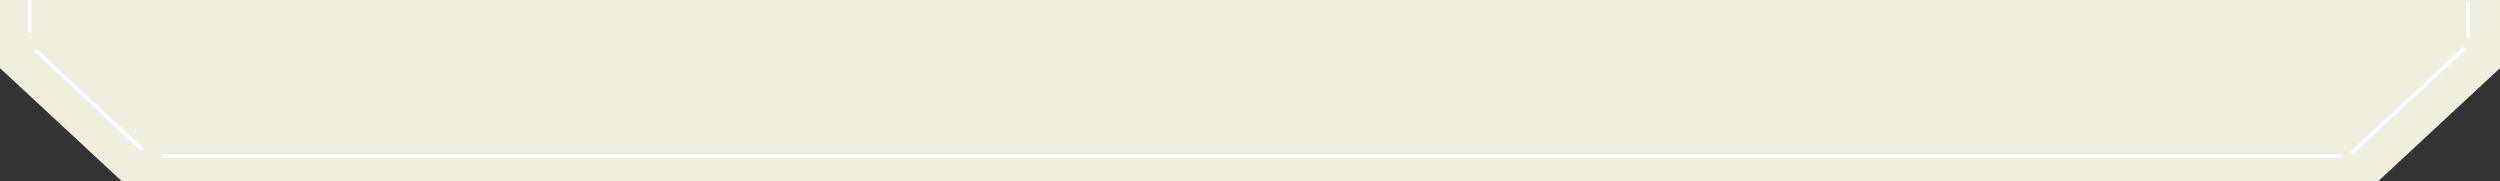 <?xml version="1.0" encoding="utf-8"?>
<!-- Generator: Adobe Illustrator 27.5.0, SVG Export Plug-In . SVG Version: 6.00 Build 0)  -->
<svg version="1.1" id="レイヤー_1" xmlns="http://www.w3.org/2000/svg" xmlns:xlink="http://www.w3.org/1999/xlink" x="0px"
	 y="0px" viewBox="0 0 690 50" style="enable-background:new 0 0 690 50;" xml:space="preserve">
<rect x="0" y="0" width="690" height="50" fill="#333333" stroke="none"/>
<style type="text/css">
	.st0{fill:#F0EEDE;}
	.st1{fill:none;stroke:#FFFFFF;stroke-miterlimit:10;}
</style>
<polygon class="st0" points="33.6,50 0,18.8 0,-0.3 690,-0.3 690,18.8 656.4,50 "/>
<line class="st1" x1="646.2" y1="43.1" x2="44.6" y2="43.1"/>
<line class="st1" x1="680.3" y1="13.2" x2="649" y2="42.2"/>
<line class="st1" x1="681.2" y1="0.3" x2="681.2" y2="10.6"/>
<line class="st1" x1="8.2" y1="9" x2="8.2" y2="-0.3"/>
<line class="st1" x1="39.3" y1="41.3" x2="9.7" y2="13.8"/>
</svg>
